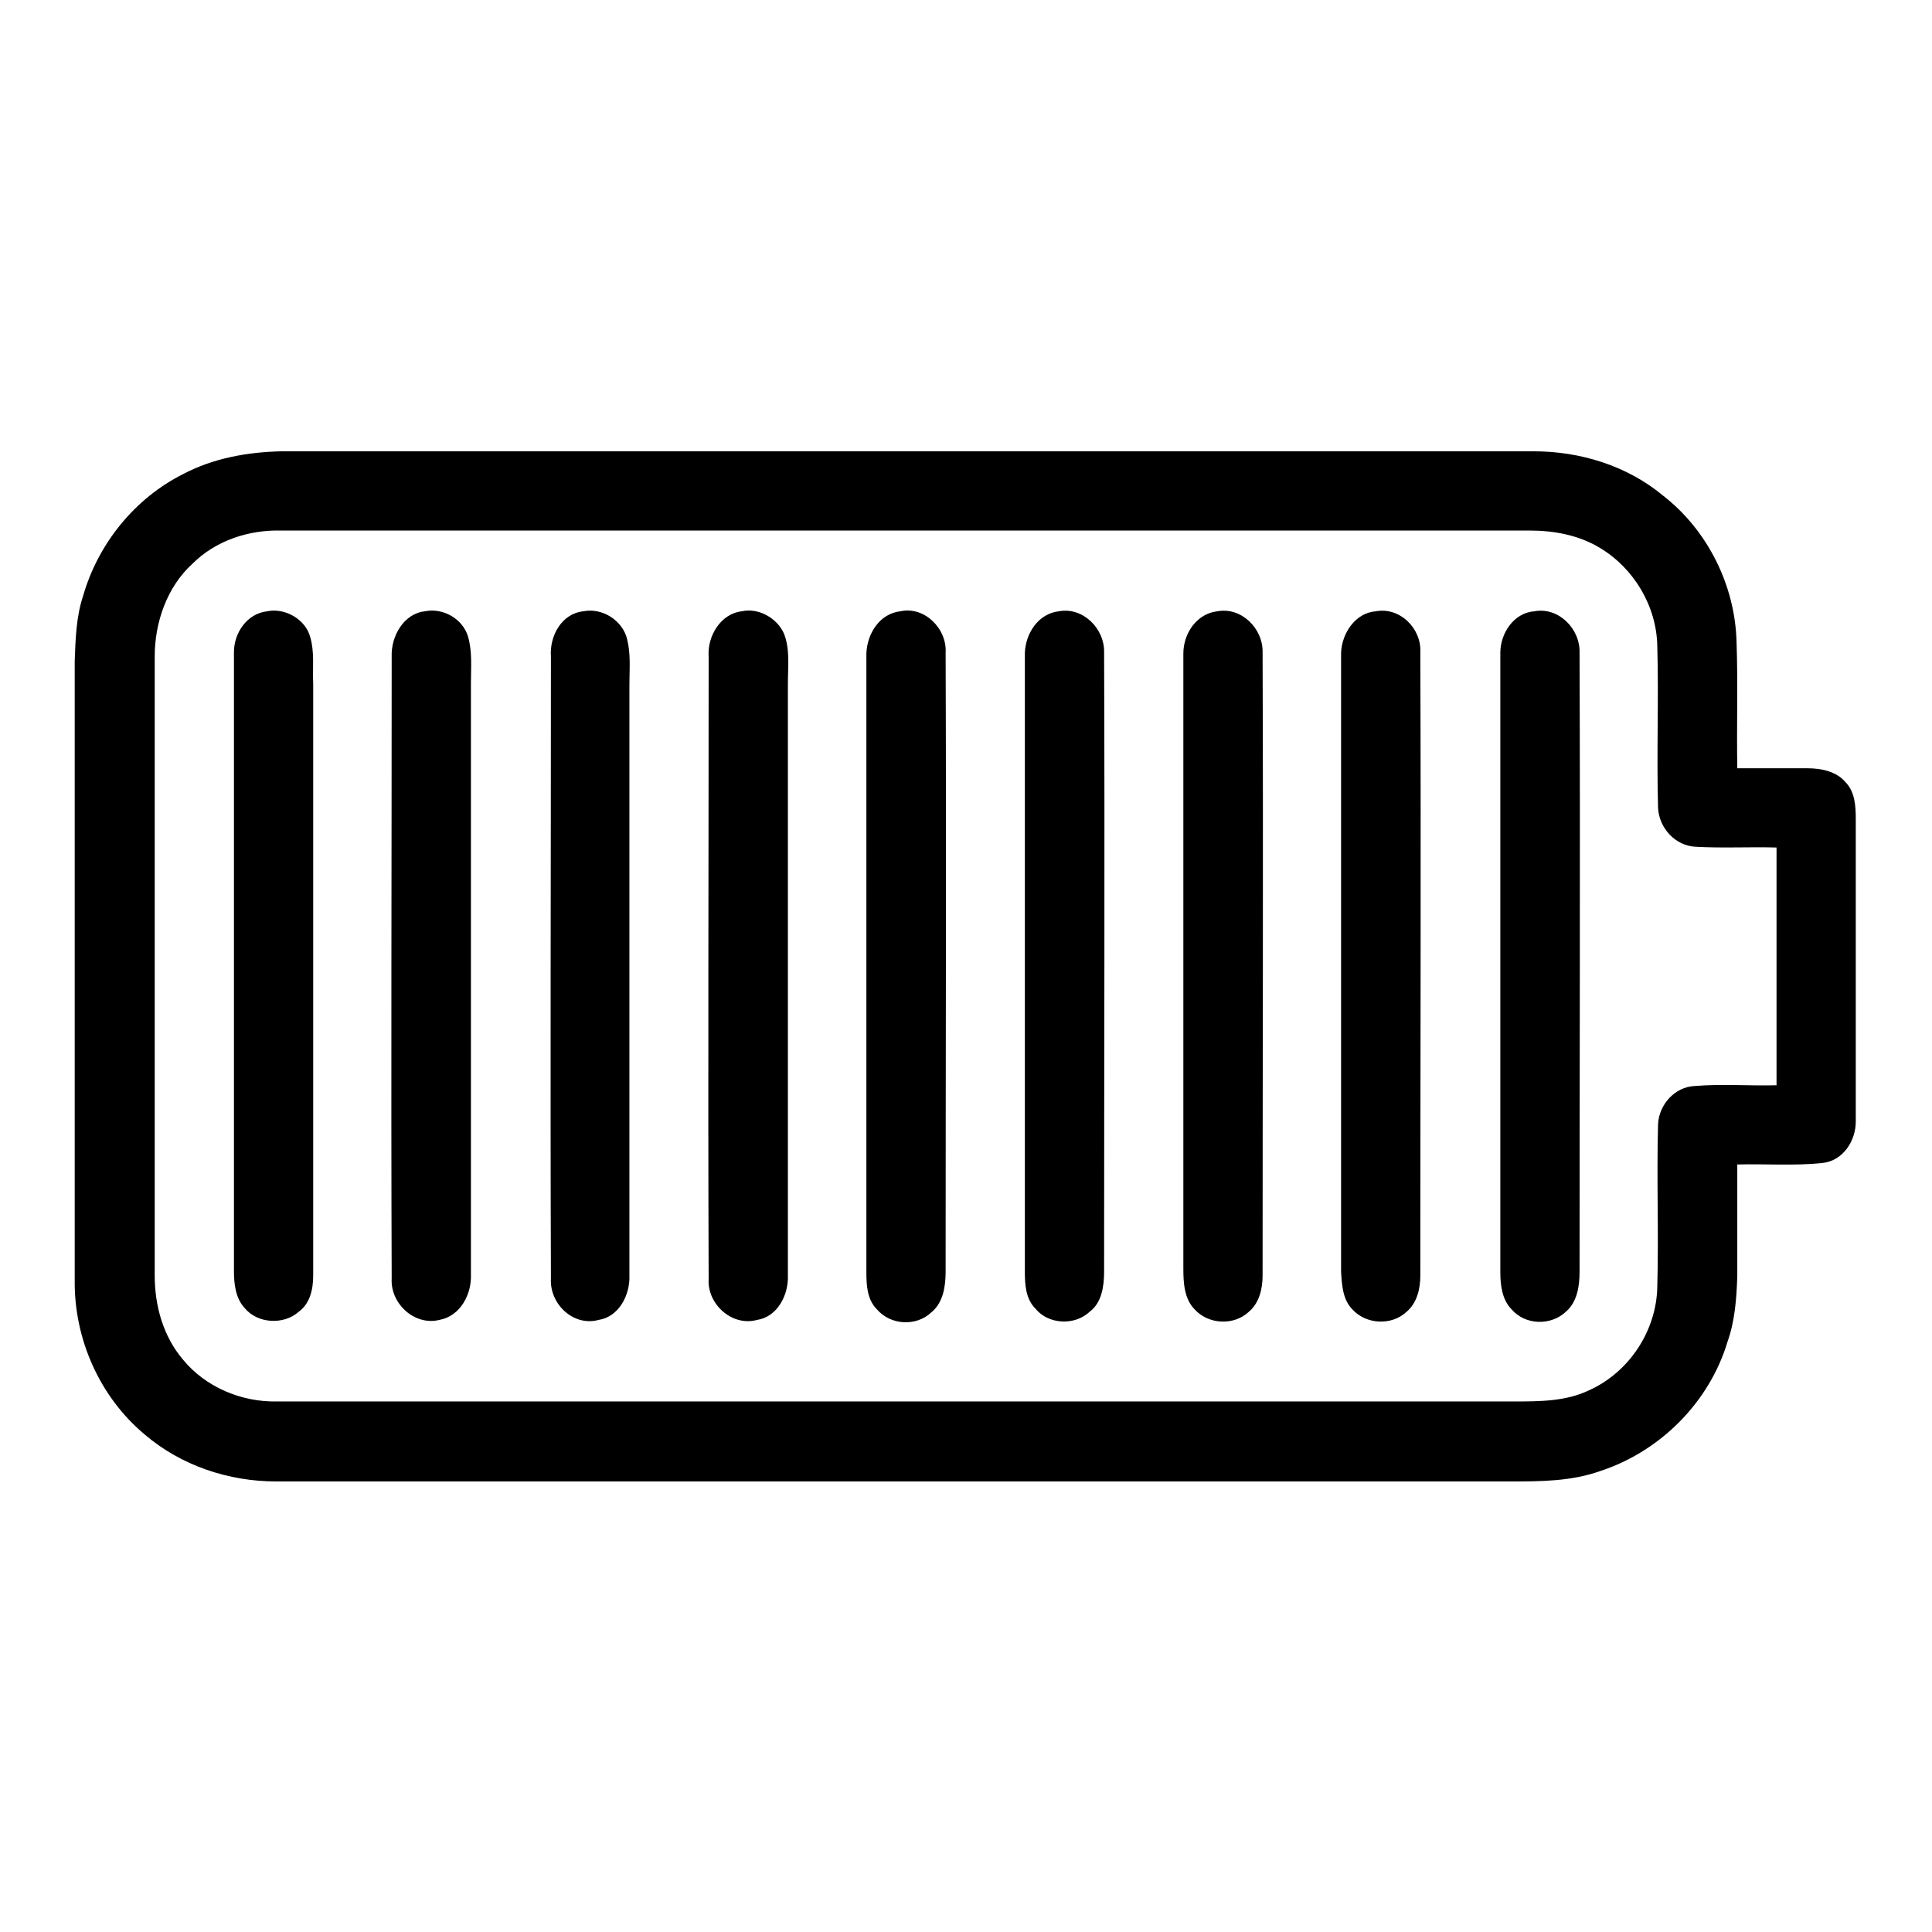 <?xml version="1.0" encoding="utf-8"?>
<!-- Svg Vector Icons : http://www.onlinewebfonts.com/icon -->
<!DOCTYPE svg PUBLIC "-//W3C//DTD SVG 1.1//EN" "http://www.w3.org/Graphics/SVG/1.1/DTD/svg11.dtd">
<svg version="1.1" xmlns="http://www.w3.org/2000/svg" xmlns:xlink="http://www.w3.org/1999/xlink" x="0px" y="0px" viewBox="0 0 256 256" enable-background="new 0 0 256 256" xml:space="preserve">
<g><g><path fill="#000000" d="M24.3,62.8c4-2.1,8.5-2.9,13-3c55.3,0,110.6,0,165.9,0c6.2,0,12.4,1.9,17.2,5.9c5.9,4.6,9.5,11.9,9.7,19.3c0.2,5.6,0,11.2,0.1,16.8c3.1,0,6.2,0,9.3,0c1.8,0,3.8,0.4,5,1.8c1.3,1.3,1.4,3.2,1.4,5c0,13.3,0,26.6,0,40c0,2.6-1.7,5.2-4.4,5.5c-3.8,0.4-7.5,0.1-11.3,0.2c0,4.9,0,9.9,0,14.8c-0.1,2.9-0.3,5.9-1.3,8.7c-2.4,8-8.9,14.5-16.8,17.1c-3.9,1.4-8,1.4-12.1,1.4c-54.5,0-108.9,0-163.4,0c-6.3,0-12.6-2.1-17.4-6.2c-6-5-9.4-12.7-9.3-20.5c0-27.3,0-54.6,0-82c0.1-2.9,0.2-5.9,1.1-8.6C13,72,17.9,66,24.3,62.8z M25.5,74.7c-3.4,3.1-5,7.8-5,12.3c0,27.3,0,54.6,0,82c0,4,1.1,8,3.7,11.1c3,3.7,7.8,5.7,12.5,5.6c54.6,0,109.3,0,163.9,0c3.4,0,6.9,0,10-1.5c5.3-2.4,8.9-7.9,9-13.7c0.2-7.2-0.1-14.3,0.1-21.5c0.1-2.6,2.2-5,4.9-5.1c3.6-0.3,7.2,0,10.8-0.1c0-10.5,0-21,0-31.5c-3.6-0.1-7.2,0.1-10.7-0.1c-2.7-0.1-4.9-2.5-5-5.2c-0.2-7.1,0.1-14.3-0.1-21.4c-0.1-5.3-3.1-10.3-7.6-13c-2.8-1.7-6.1-2.3-9.3-2.3c-55.2,0-110.3,0-165.5,0C33,70.2,28.6,71.6,25.5,74.7z M35.4,81c2.4-0.5,5.1,1.1,5.7,3.4c0.6,2,0.3,4.1,0.4,6.2c0,26.1,0,52.2,0,78.4c0,1.8-0.4,3.7-1.9,4.8c-2,1.8-5.5,1.6-7.2-0.5c-1.2-1.3-1.4-3.2-1.4-4.9c0-27.3,0-54.6,0-82C31,83.9,32.7,81.3,35.4,81z M56.3,81c2.4-0.5,5,1,5.7,3.3c0.6,2,0.4,4.1,0.4,6.2c0,26.1,0,52.3,0,78.4c0.1,2.6-1.4,5.5-4.2,6c-3.3,0.8-6.5-2.2-6.3-5.5c-0.1-27.5,0-55,0-82.4C51.8,84.3,53.5,81.3,56.3,81z M77.3,81c2.5-0.5,5.2,1.2,5.8,3.7c0.5,2,0.3,4,0.3,6c0,26.1,0,52.2,0,78.3c0.1,2.6-1.4,5.5-4.1,5.9c-3.3,0.9-6.5-2.1-6.3-5.5c-0.1-27.5,0-55,0-82.4C72.8,84.3,74.4,81.3,77.3,81z M98.3,81c2.2-0.5,4.7,0.9,5.6,3c0.8,2.1,0.5,4.4,0.5,6.6c0,26.1,0,52.3,0,78.4c0.1,2.6-1.4,5.5-4.1,5.9c-3.3,0.9-6.6-2.1-6.4-5.4c-0.1-27.5,0-55,0-82.5C93.7,84.3,95.5,81.3,98.3,81z M119.3,81c3.2-0.7,6.2,2.3,6,5.5c0.1,27.3,0,54.6,0,82c0,1.9-0.3,4.1-1.9,5.4c-2,1.9-5.4,1.7-7.2-0.4c-1.3-1.3-1.4-3.2-1.4-4.9c0-27.3,0-54.6,0-82C114.9,83.9,116.6,81.3,119.3,81z M140.3,81c3.2-0.6,6.1,2.3,6,5.5c0.1,27.3,0,54.6,0,82c0,1.9-0.3,4.1-1.9,5.3c-2,1.9-5.5,1.7-7.2-0.4c-1.3-1.3-1.4-3.2-1.4-4.9c0-27.3,0-54.6,0-82C135.9,83.9,137.6,81.3,140.3,81z M161.3,81c3.2-0.6,6.1,2.3,6,5.5c0.1,27.5,0,55,0,82.5c0,1.7-0.4,3.6-1.8,4.8c-2,1.9-5.4,1.7-7.2-0.3c-1.4-1.4-1.5-3.6-1.5-5.4c0-27.1,0-54.3,0-81.5C156.8,83.9,158.6,81.3,161.3,81z M182.3,81c3.2-0.6,6.1,2.3,5.9,5.5c0.1,27.5,0,55,0,82.5c0,1.7-0.4,3.6-1.8,4.8c-2,1.9-5.4,1.7-7.2-0.3c-1.3-1.3-1.4-3.3-1.5-5c0-27.3,0-54.6,0-82C177.8,83.9,179.6,81.2,182.3,81z M203.3,81c3.2-0.6,6.1,2.3,6,5.5c0.1,27.3,0,54.6,0,82c0,1.9-0.3,4-1.8,5.3c-2,1.9-5.4,1.8-7.2-0.3c-1.3-1.3-1.5-3.3-1.5-5c0-27.3,0-54.6,0-82C198.8,83.9,200.6,81.2,203.3,81z"/></g></g>
</svg>